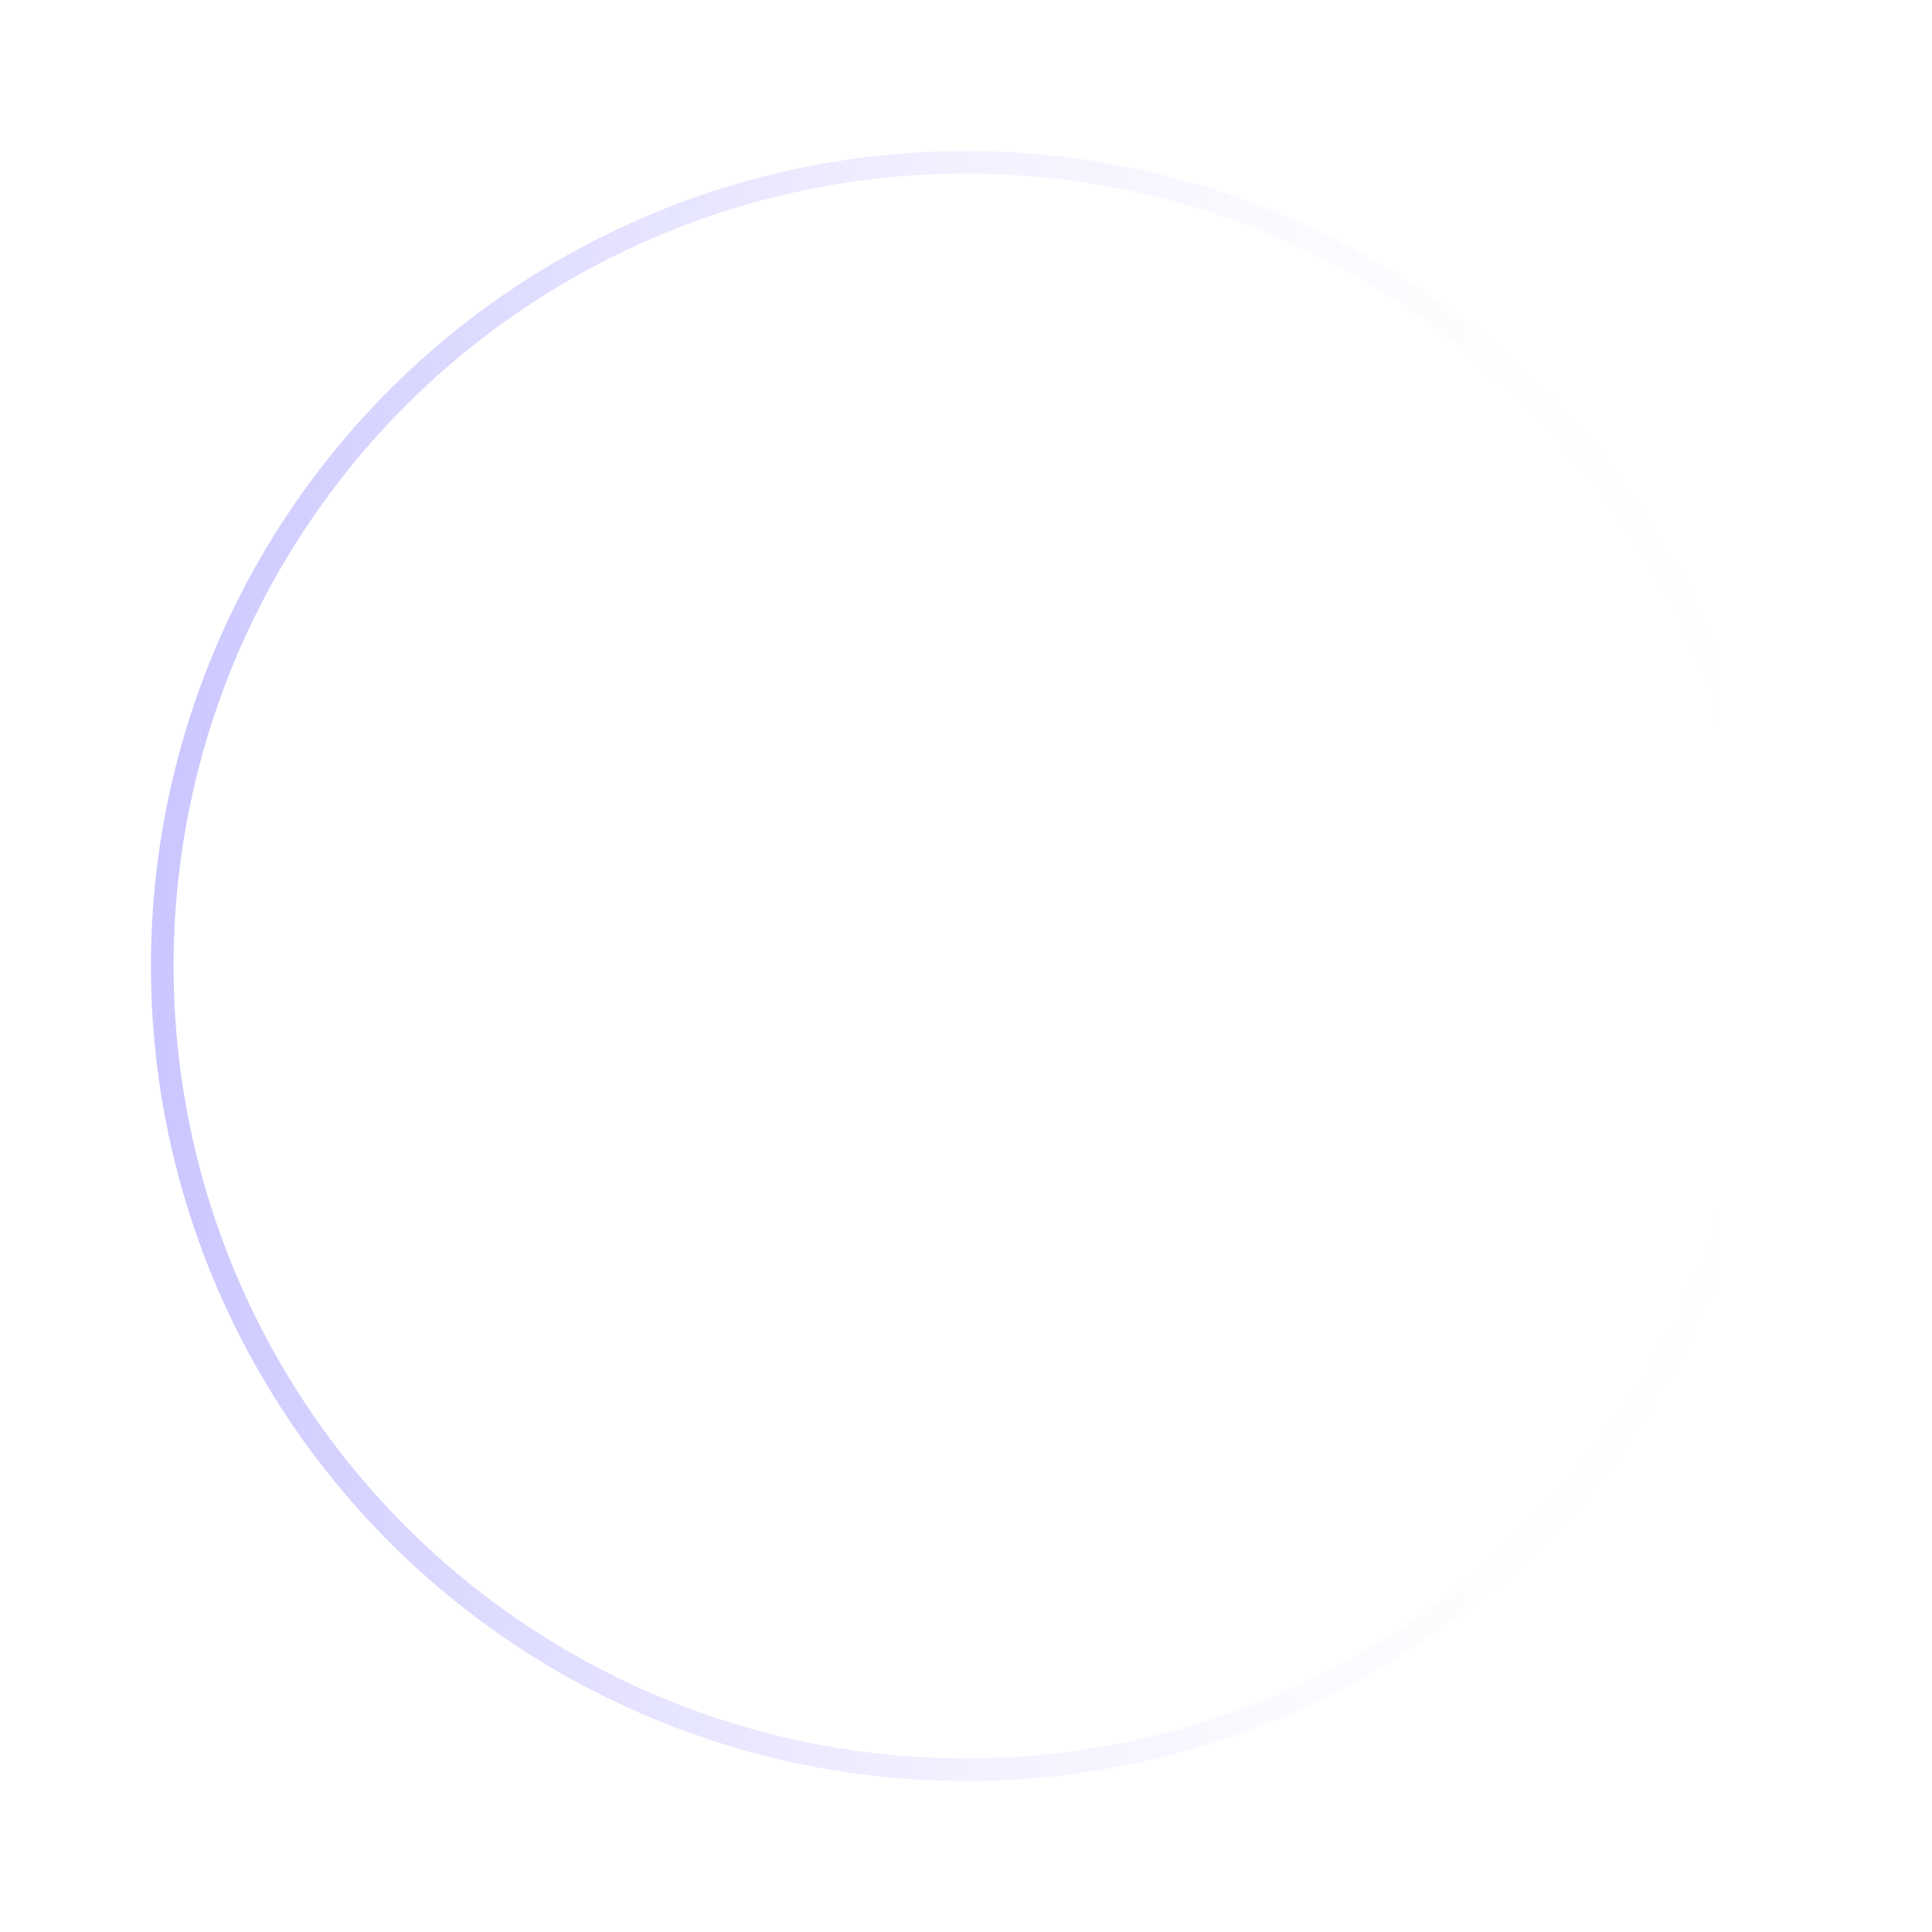 <?xml version="1.0" encoding="UTF-8"?> <svg xmlns="http://www.w3.org/2000/svg" width="256" height="256" viewBox="0 0 256 256" fill="none"> <circle cx="128" cy="128" r="106.5" transform="rotate(-90 128 128)" stroke="url(#paint0_linear_388_2362)" stroke-width="3"></circle> <defs> <linearGradient id="paint0_linear_388_2362" x1="128" y1="20" x2="128" y2="236" gradientUnits="userSpaceOnUse"> <stop stop-color="#CAC6FF"></stop> <stop offset="1" stop-color="white" stop-opacity="0"></stop> </linearGradient> </defs> </svg> 